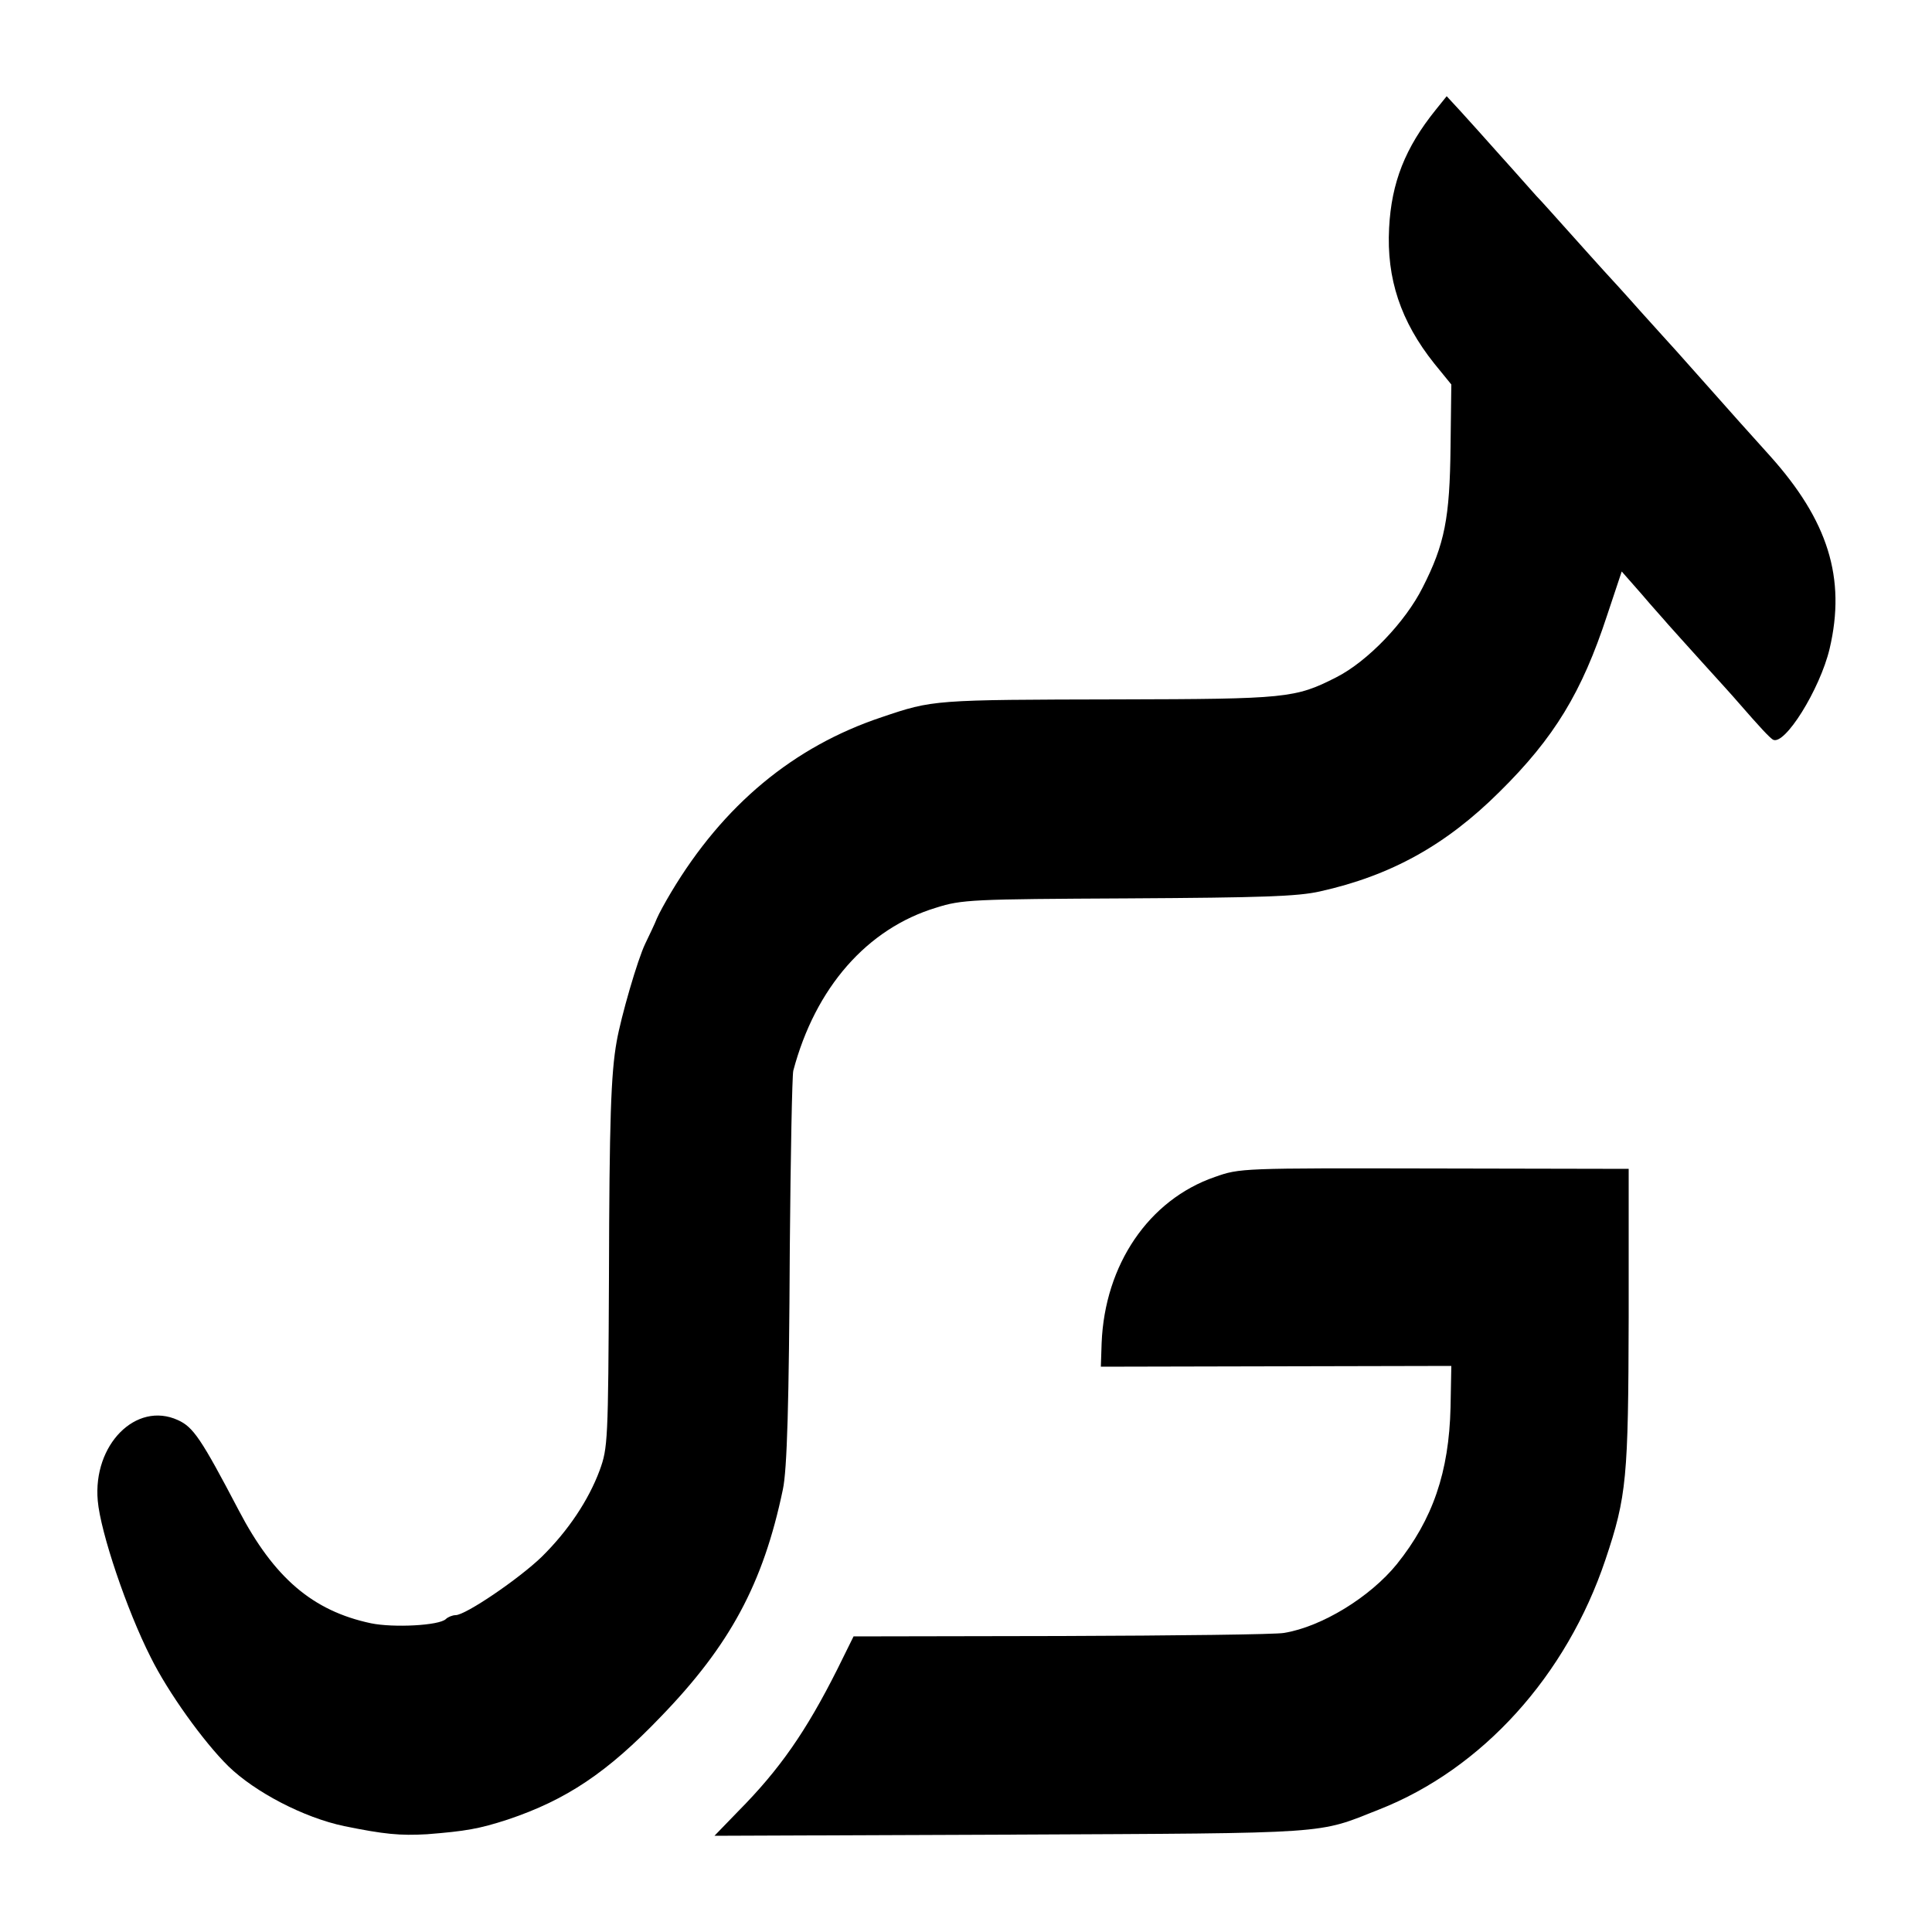 <?xml version="1.0" standalone="no"?>
<!DOCTYPE svg PUBLIC "-//W3C//DTD SVG 20010904//EN"
 "http://www.w3.org/TR/2001/REC-SVG-20010904/DTD/svg10.dtd">
<svg version="1.0" xmlns="http://www.w3.org/2000/svg"
 width="500pt" height="500pt" viewBox="0 0 500 500"
 preserveAspectRatio="xMidYMid meet">
<g transform="translate(0,500) scale(0.1,-0.1)"
fill="#000000" stroke="none">
<path d="M3715 4715 c-78 -97 -114 -187 -120 -305 -7 -131 30 -242 117 -351
l44 -54 -2 -161 c-2 -185 -15 -252 -72 -364 -45 -90 -143 -192 -224 -233 -106
-54 -129 -56 -562 -57 -482 -1 -481 -1 -614 -46 -228 -76 -410 -227 -545 -453
-15 -25 -32 -56 -37 -68 -5 -13 -19 -42 -30 -65 -20 -41 -63 -190 -74 -253
-15 -83 -19 -204 -20 -609 -2 -427 -3 -443 -24 -501 -29 -78 -82 -157 -150
-224 -59 -57 -197 -151 -223 -151 -8 0 -20 -5 -25 -10 -17 -17 -136 -23 -194
-11 -151 32 -251 118 -342 292 -98 187 -118 216 -158 234 -108 49 -220 -64
-207 -209 7 -81 75 -283 137 -405 45 -91 137 -219 201 -282 69 -67 195 -133
300 -155 103 -21 144 -25 214 -21 101 8 135 14 209 38 152 51 258 122 396 266
179 185 265 344 316 588 11 51 16 223 18 625 2 239 6 446 9 459 57 215 191
368 370 422 66 21 93 22 496 24 348 2 439 5 497 18 184 41 326 120 464 257
143 141 214 259 279 457 l38 114 51 -58 c27 -32 59 -67 69 -79 10 -11 50 -56
90 -100 39 -43 80 -88 90 -100 61 -70 81 -91 91 -98 30 -18 122 130 147 235
43 183 -4 332 -155 500 -36 40 -72 80 -80 89 -36 41 -140 157 -161 181 -13 14
-55 61 -94 104 -38 43 -81 90 -94 104 -13 14 -53 59 -89 99 -36 40 -74 83 -86
95 -12 13 -52 59 -91 102 -38 43 -86 96 -105 117 l-36 39 -29 -36z"/>
<path d="M3144 1954 c-171 -59 -285 -227 -293 -430 l-2 -61 453 1 454 1 -2
-107 c-4 -168 -46 -290 -139 -406 -69 -85 -194 -162 -292 -178 -21 -4 -280 -7
-576 -8 l-538 -1 -42 -85 c-81 -161 -149 -259 -257 -368 l-61 -63 768 3 c840
4 790 1 952 65 267 105 485 346 586 647 55 164 59 211 60 626 l0 385 -503 1
c-499 1 -503 1 -568 -22z"/>
</g>
</svg>
